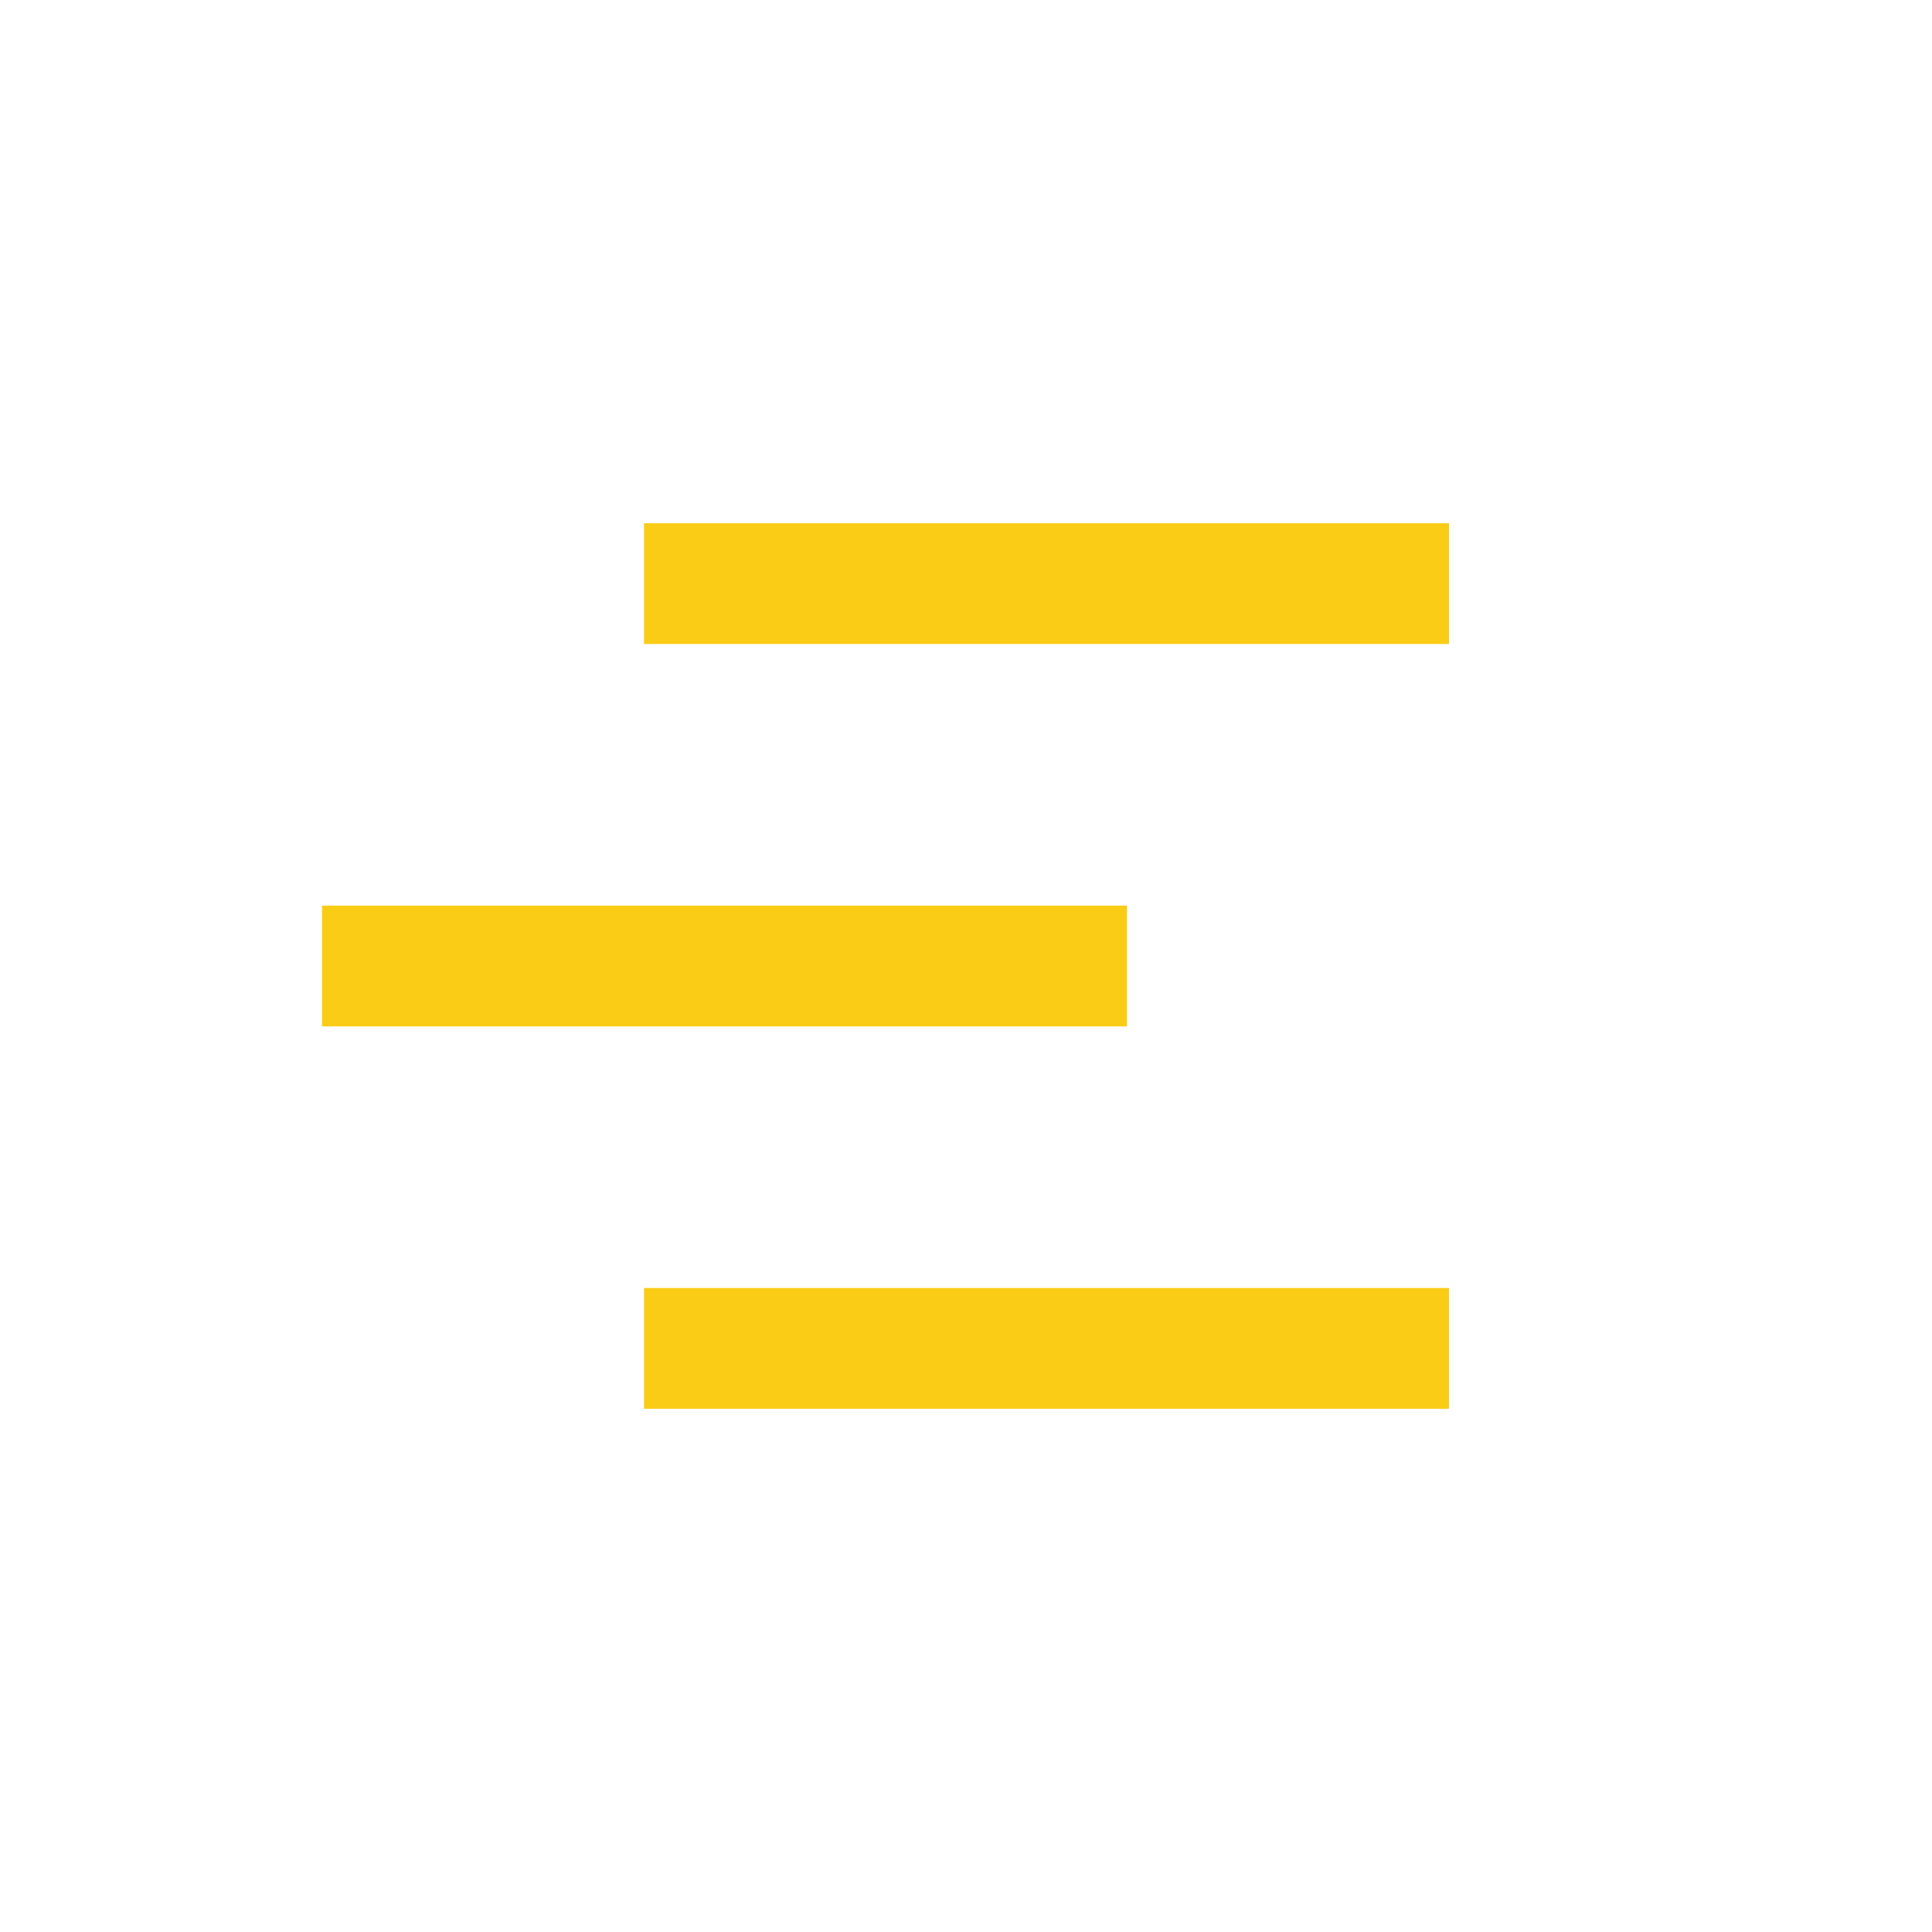<svg xmlns="http://www.w3.org/2000/svg" viewBox="0 0 48 48">
  <rect x="16" y="13" width="20" height="3" fill="#FACC15"/>
  <rect x="8" y="22.5" width="20" height="3" fill="#FACC15"/>
  <rect x="16" y="32" width="20" height="3" fill="#FACC15"/>
</svg>
